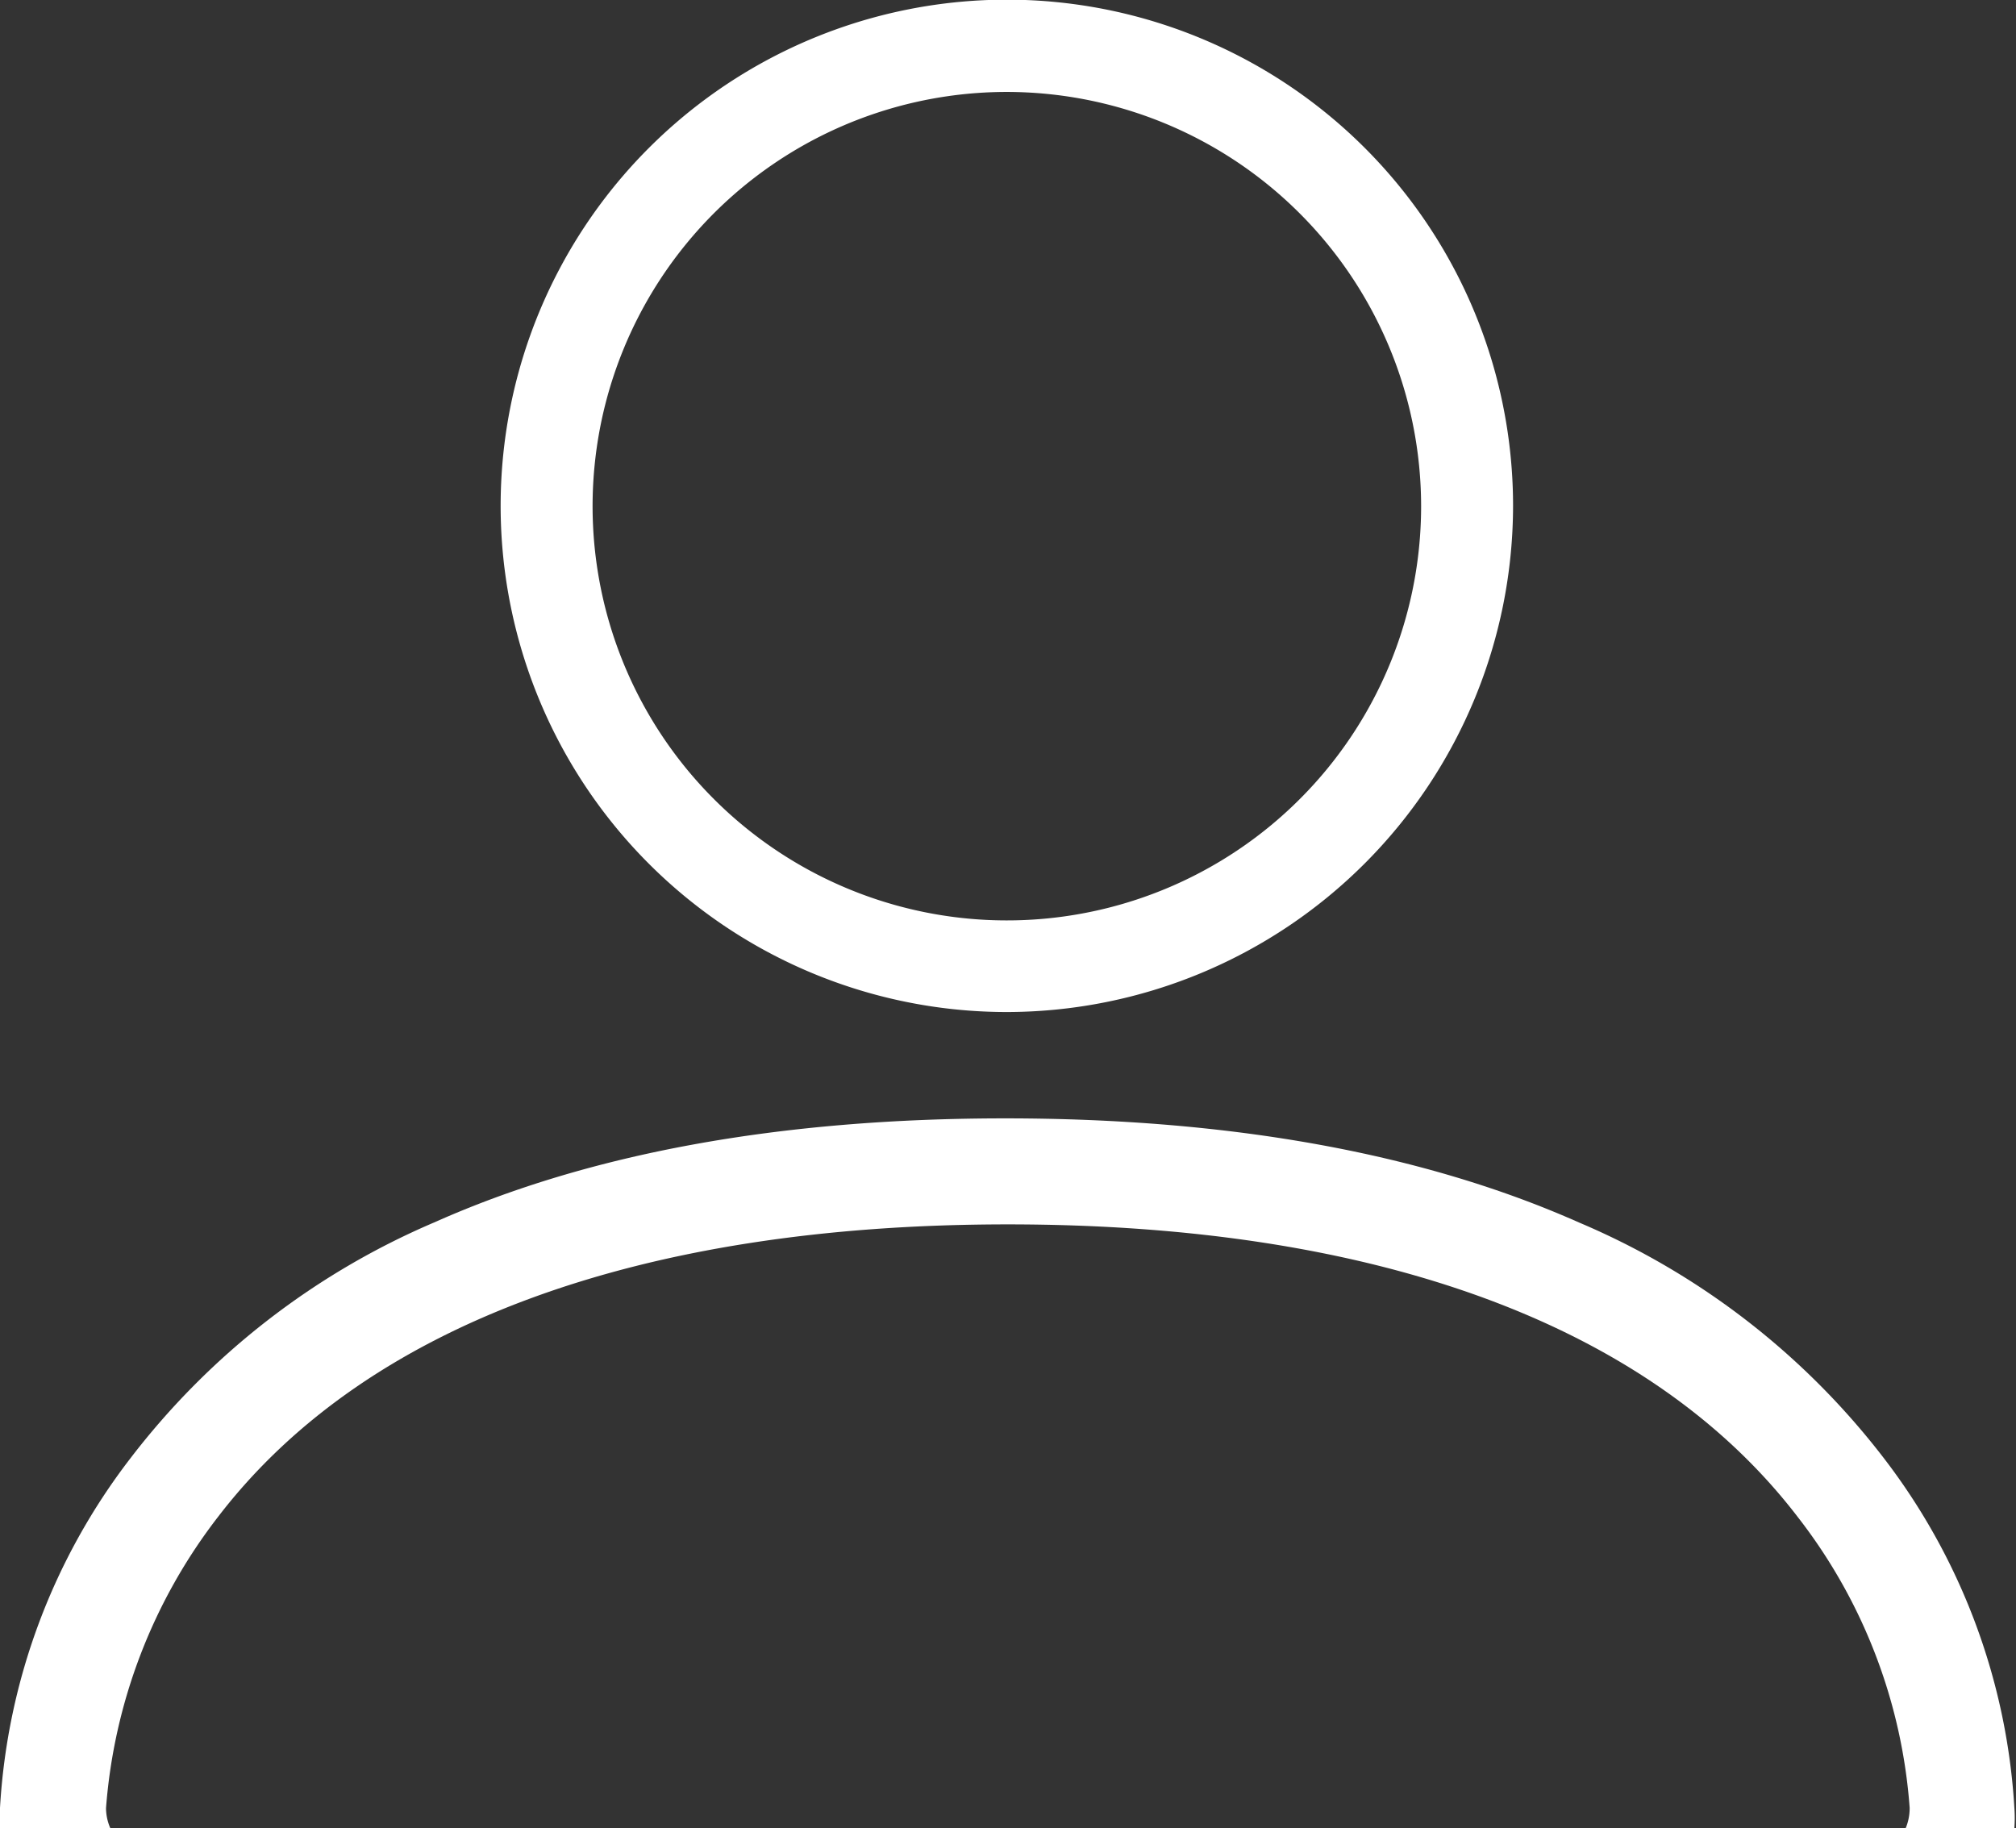 <svg xmlns="http://www.w3.org/2000/svg" viewBox="0 0 61.61 55.87"><rect x="0" y="0" width="61.61" height="55.87" fill="#333333" stroke="none"/><defs><style>.cls-1{fill:#fff;}</style></defs><title>user</title><g id="Layer_2" data-name="Layer 2"><g id="Layer_1-2" data-name="Layer 1"><path class="cls-1" d="M30.78,30.93A15.47,15.47,0,1,1,46.24,15.46,15.49,15.49,0,0,1,30.78,30.93Zm0-28.12A12.66,12.66,0,1,0,43.43,15.46,12.67,12.67,0,0,0,30.78,2.81Z"/><path class="cls-1" d="M3.37,55.87a1.55,1.55,0,0,1-.13-.61,16.6,16.6,0,0,1,3.43-8.91c4.48-5.84,12.83-8.93,24.13-8.93s19.65,3.09,24.13,8.93a16.41,16.41,0,0,1,3.43,8.9,1.59,1.59,0,0,1-.12.62h3.32a4.21,4.21,0,0,0,0-.62,19.42,19.42,0,0,0-4-10.7,23.08,23.08,0,0,0-9.31-7.19c-4.75-2.11-10.64-3.18-17.53-3.18S18,35.25,13.27,37.36A23.11,23.11,0,0,0,4,44.55a19.33,19.33,0,0,0-4,10.7c0,.21,0,.42,0,.62Z"/></g></g></svg>